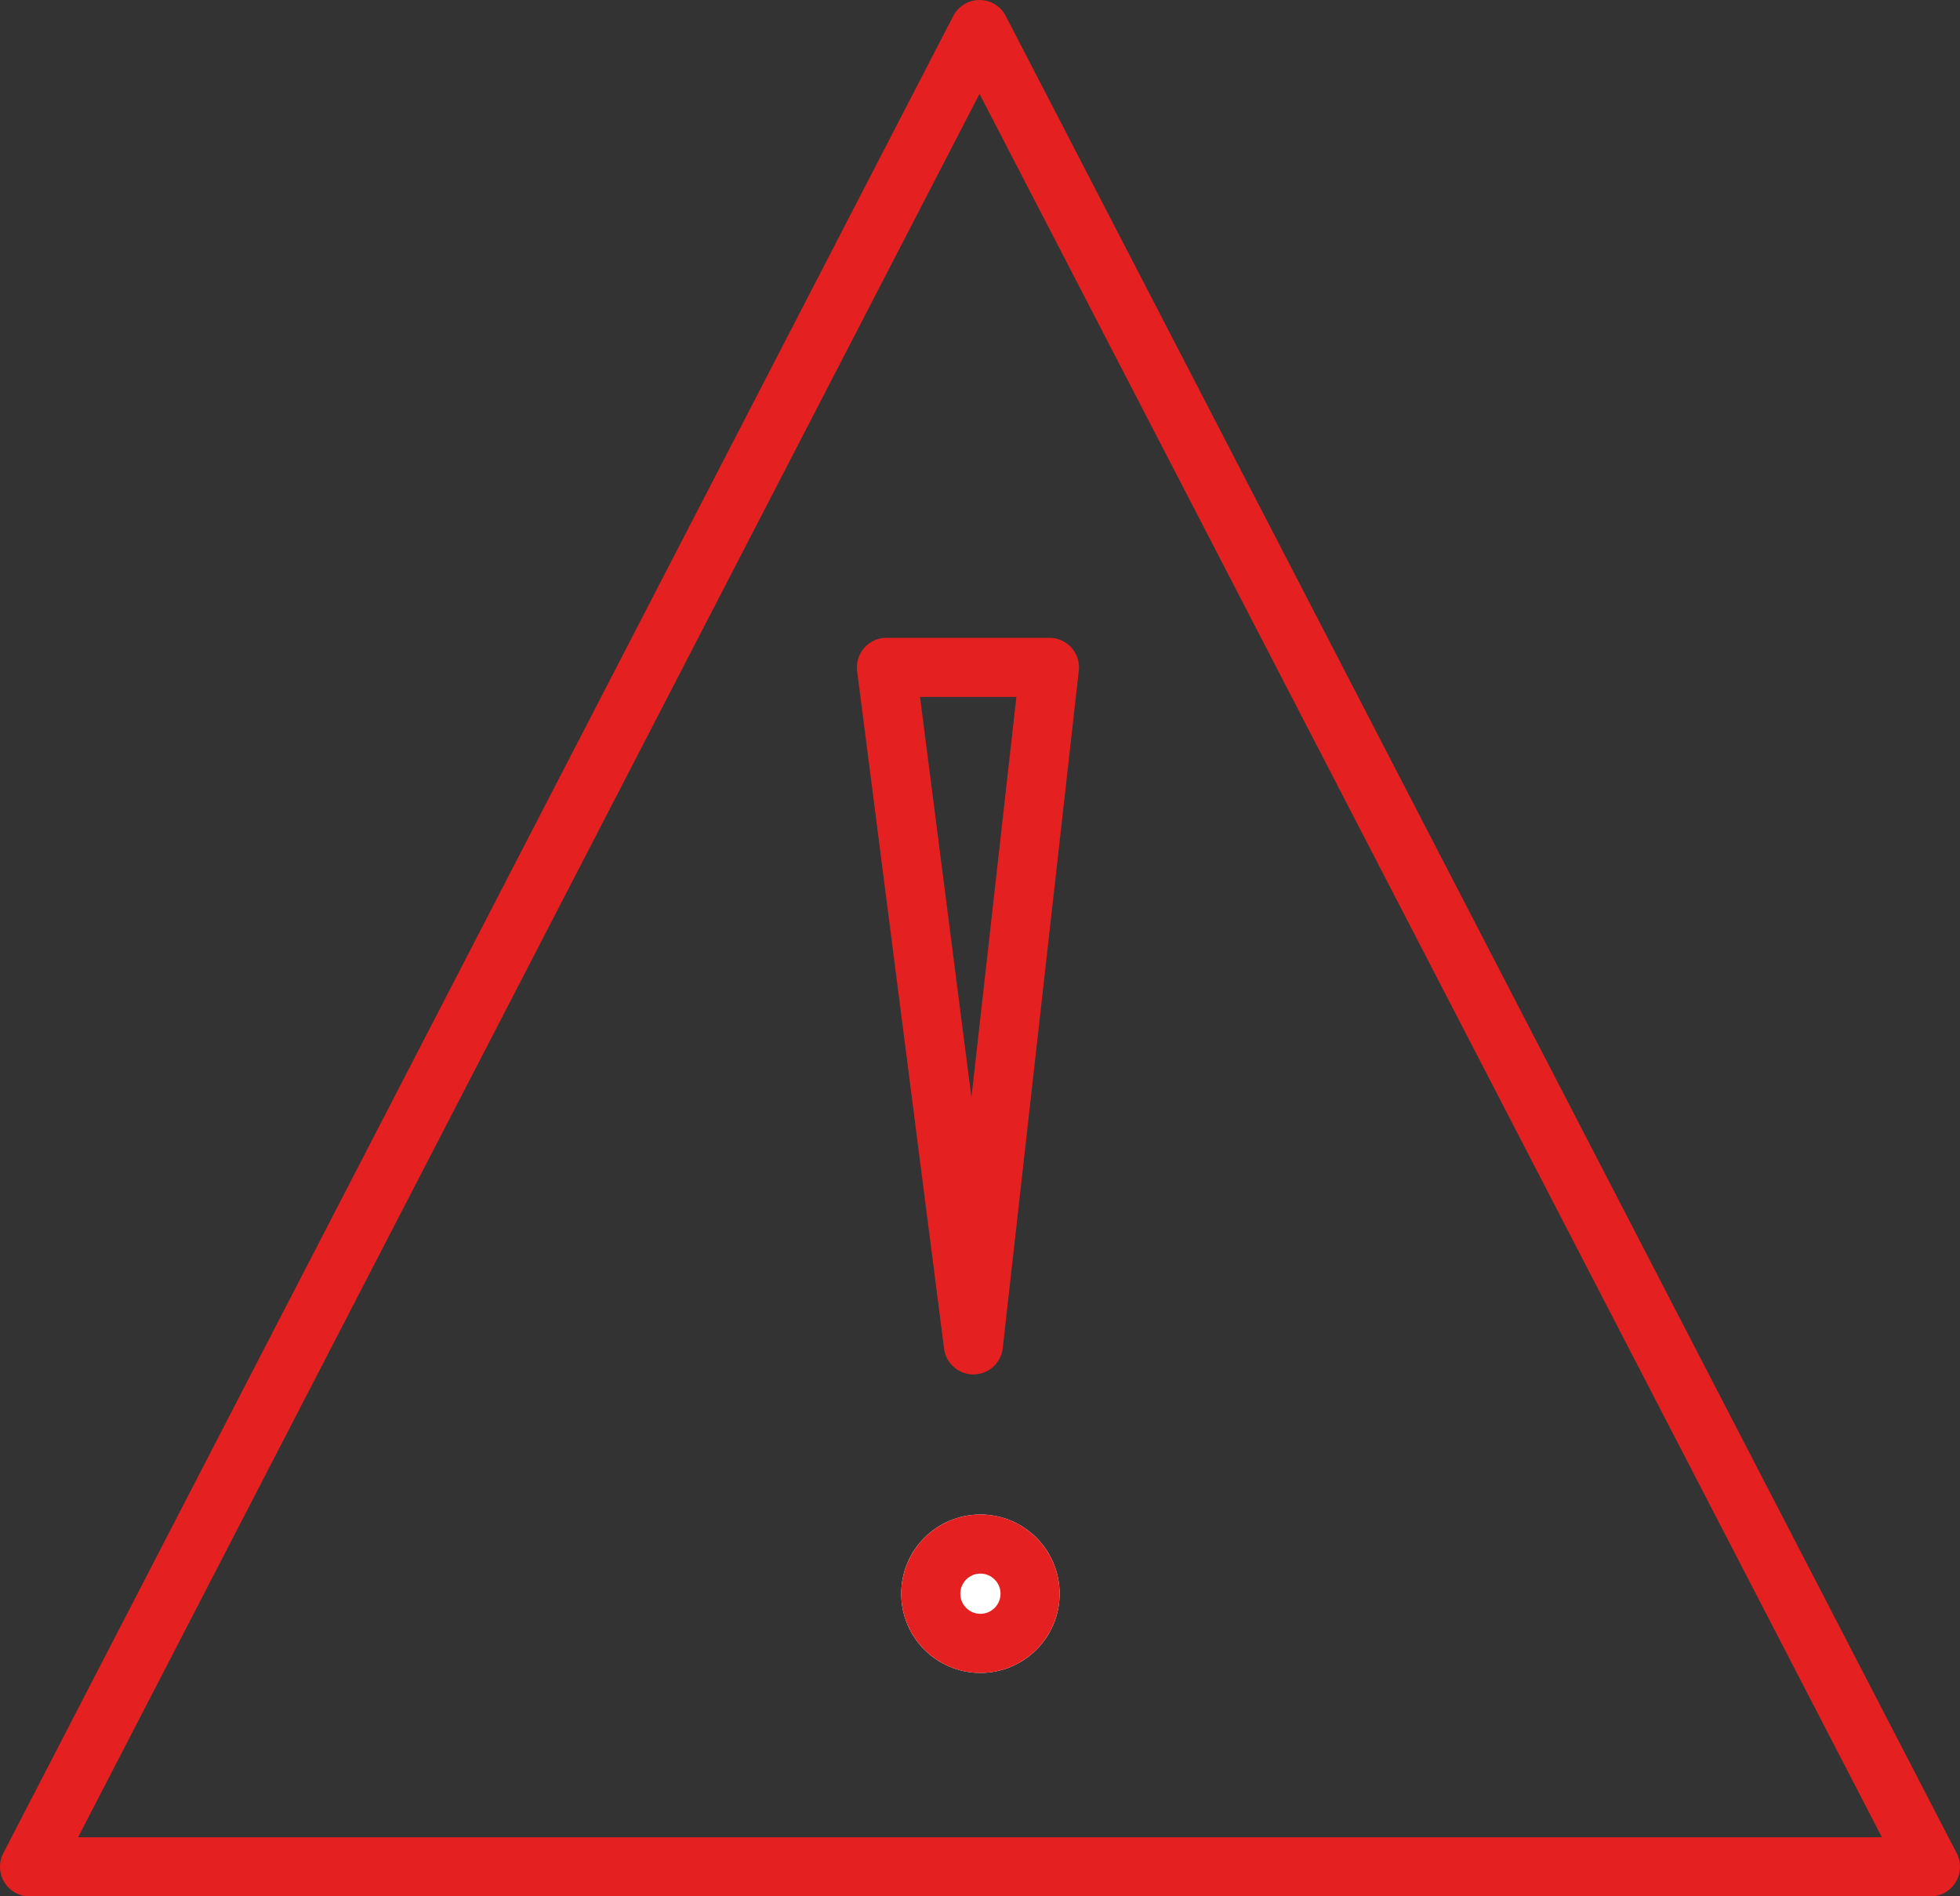 <svg xmlns="http://www.w3.org/2000/svg" width="66.33" height="64.166" viewBox="0 0 66.33 64.166">
  <rect x="0" y="0" width="66.33" height="64.166" fill="#333333" stroke="none"/>
  <g id="picto-03-point_retenir" transform="translate(-1195.39 -2218.768)">
    <path id="Tracé_37821" data-name="Tracé 37821" d="M1196.571,2282.241h64.33l-32.182-62.166Z" transform="translate(-0.181 -0.307)" fill="none" stroke="#e52020" stroke-linejoin="round" stroke-width="2"/>
    <g id="Ellipse_188" data-name="Ellipse 188" transform="translate(1225.889 2270.014)" fill="#fff" stroke="#e52020" stroke-width="2">
      <circle cx="2.68" cy="2.68" r="2.68" stroke="none"/>
      <circle cx="2.68" cy="2.68" r="1.68" fill="none"/>
    </g>
    <path id="Tracé_37822" data-name="Tracé 37822" d="M1225.711,2240.35h5.516l-2.574,22.924Z" transform="translate(-0.322 1)" fill="none" stroke="#e52020" stroke-linejoin="round" stroke-width="2"/>
  </g>
</svg>
